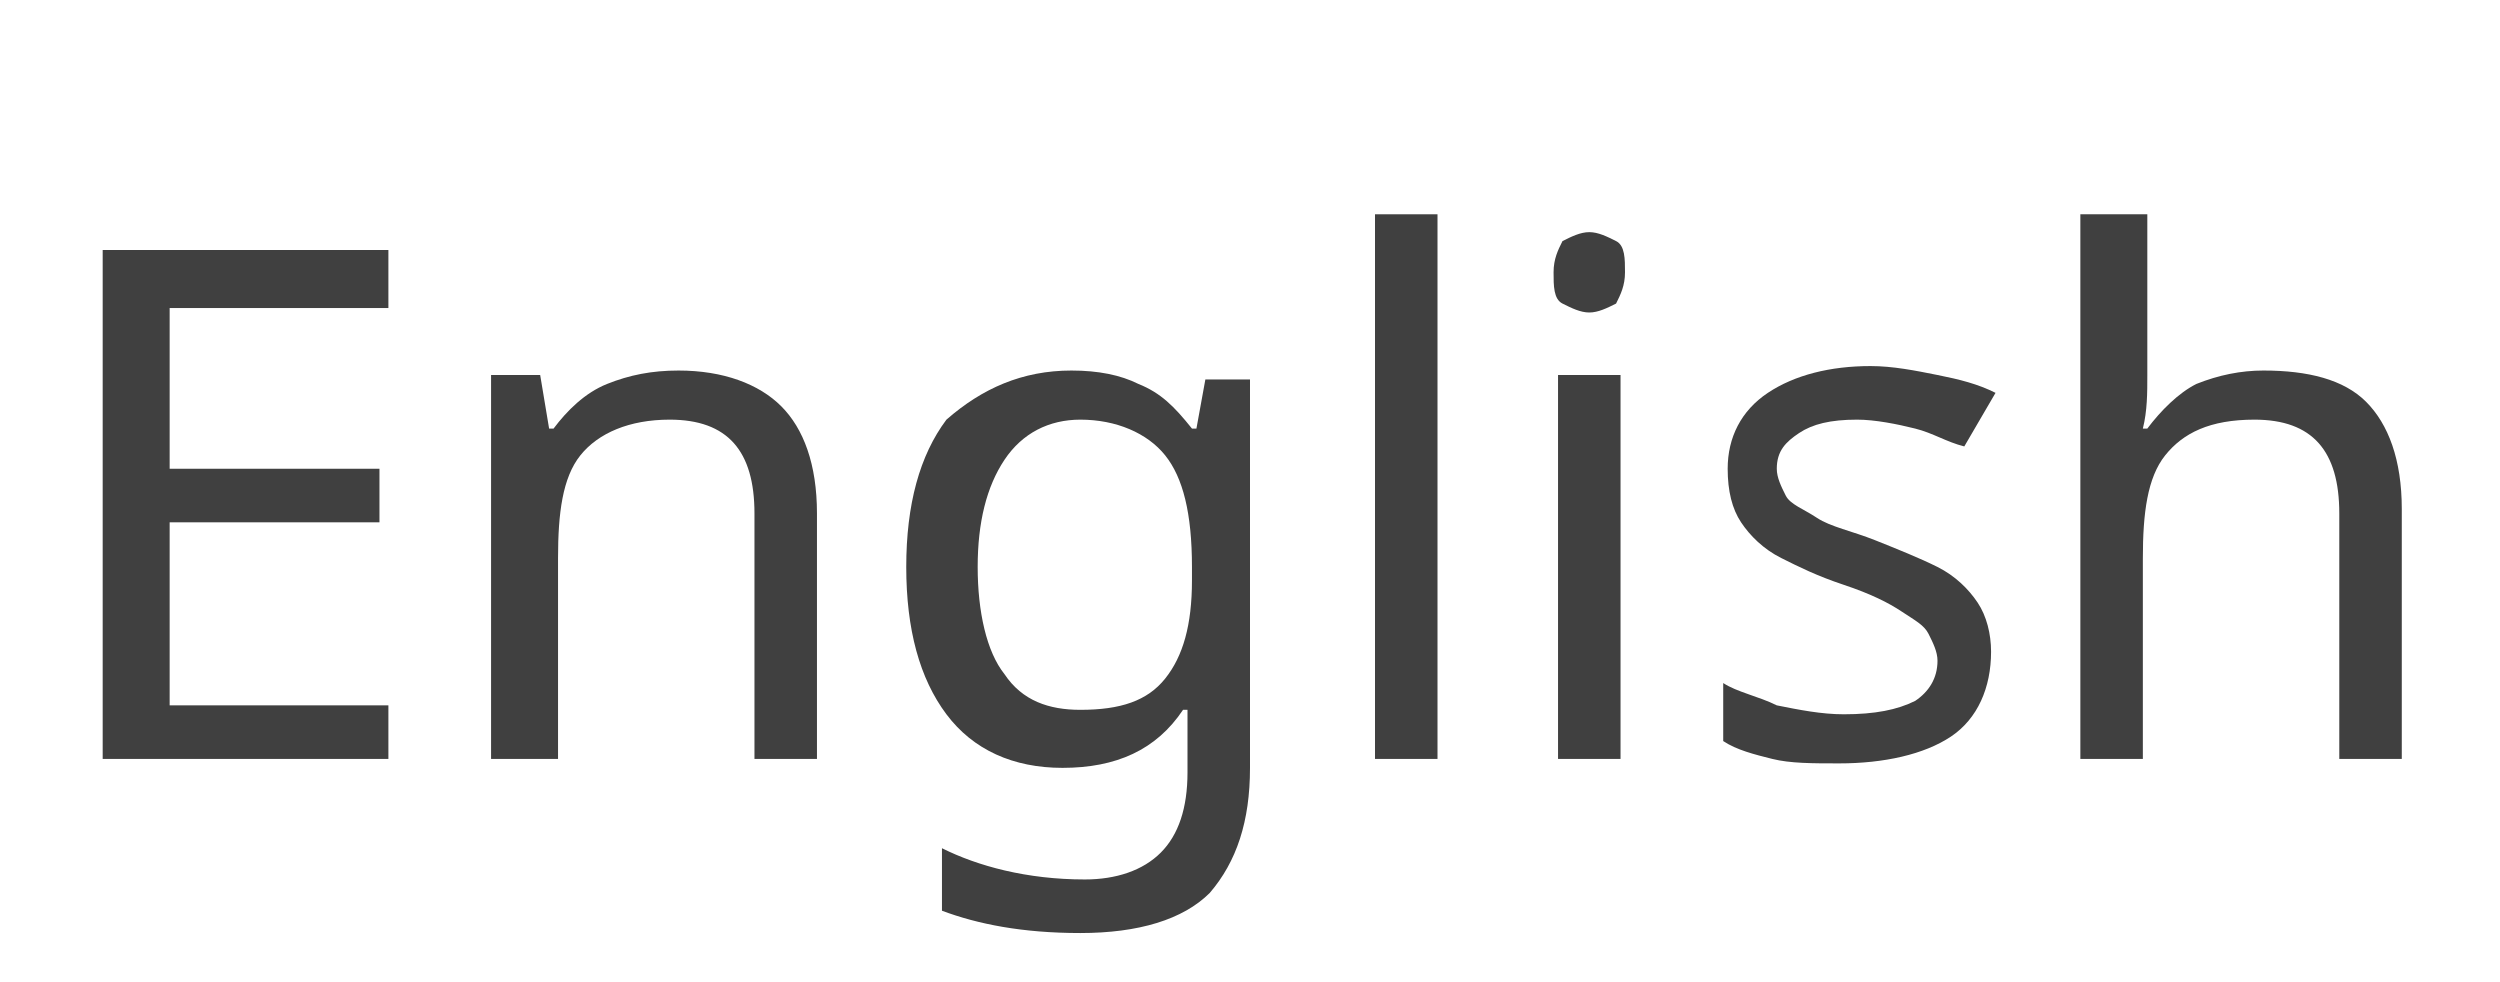 <?xml version="1.0" encoding="utf-8"?>
<!-- Generator: Adobe Illustrator 27.7.0, SVG Export Plug-In . SVG Version: 6.00 Build 0)  -->
<svg version="1.1" id="レイヤー_1" xmlns="http://www.w3.org/2000/svg" xmlns:xlink="http://www.w3.org/1999/xlink" x="0px"
	 y="0px" viewBox="0 0 56 22" style="enable-background:new 0 0 56 22;" xml:space="preserve">
<style type="text/css">
	.st0{enable-background:new    ;}
	.st1{fill:#404040;}
</style>
<g class="st0">
	<path class="st1" d="M8.7,17H2.3V5.6h6.4v1.3H3.8v3.6h4.7v1.2H3.8v4.1h4.9V17z"/>
	<path class="st1" d="M15.2,8.3c1,0,1.8,0.3,2.3,0.8c0.5,0.5,0.8,1.3,0.8,2.4V17h-1.4v-5.5c0-1.4-0.6-2.1-1.9-2.1
		c-0.9,0-1.6,0.3-2,0.8c-0.4,0.5-0.5,1.3-0.5,2.3V17H11V8.4h1.1l0.2,1.2h0.1c0.3-0.4,0.7-0.8,1.2-1C14.1,8.4,14.6,8.3,15.2,8.3z"/>
	<path class="st1" d="M24,8.3c0.6,0,1.1,0.1,1.5,0.3c0.5,0.2,0.8,0.5,1.2,1h0.1l0.2-1.1H28v8.7c0,1.2-0.3,2.1-0.9,2.8
		c-0.6,0.6-1.6,0.9-2.9,0.9c-1.3,0-2.3-0.2-3.1-0.5V19c0.8,0.4,1.9,0.7,3.2,0.7c0.7,0,1.3-0.2,1.7-0.6c0.4-0.4,0.6-1,0.6-1.8v-0.3
		c0-0.1,0-0.3,0-0.6c0-0.2,0-0.4,0-0.5h-0.1c-0.6,0.9-1.5,1.3-2.7,1.3c-1.1,0-2-0.4-2.6-1.2s-0.9-1.9-0.9-3.3c0-1.4,0.3-2.5,0.9-3.3
		C22,8.7,22.9,8.3,24,8.3z M24.2,9.4c-0.7,0-1.3,0.3-1.7,0.9c-0.4,0.6-0.6,1.4-0.6,2.4s0.2,1.9,0.6,2.4c0.4,0.6,1,0.8,1.7,0.8
		c0.9,0,1.5-0.2,1.9-0.7c0.4-0.5,0.6-1.2,0.6-2.2v-0.3c0-1.2-0.2-2-0.6-2.5C25.7,9.7,25,9.4,24.2,9.4z"/>
	<path class="st1" d="M32.2,17h-1.4V4.8h1.4V17z"/>
	<path class="st1" d="M35.6,5.2c0.2,0,0.4,0.1,0.6,0.2c0.2,0.1,0.2,0.4,0.2,0.7c0,0.3-0.1,0.5-0.2,0.7C36,6.9,35.8,7,35.6,7
		c-0.2,0-0.4-0.1-0.6-0.2c-0.2-0.1-0.2-0.4-0.2-0.7c0-0.3,0.1-0.5,0.2-0.7C35.2,5.3,35.4,5.2,35.6,5.2z M36.3,8.4V17h-1.4V8.4H36.3z
		"/>
	<path class="st1" d="M44.6,14.6c0,0.8-0.3,1.5-0.9,1.9c-0.6,0.4-1.5,0.6-2.5,0.6c-0.6,0-1.1,0-1.5-0.1c-0.4-0.1-0.8-0.2-1.1-0.4
		v-1.3c0.3,0.2,0.8,0.3,1.2,0.5c0.5,0.1,1,0.2,1.5,0.2c0.7,0,1.2-0.1,1.6-0.3c0.3-0.2,0.5-0.5,0.5-0.9c0-0.2-0.1-0.4-0.2-0.6
		c-0.1-0.2-0.3-0.3-0.6-0.5c-0.3-0.2-0.7-0.4-1.3-0.6c-0.6-0.2-1-0.4-1.4-0.6c-0.4-0.2-0.7-0.5-0.9-0.8c-0.2-0.3-0.3-0.7-0.3-1.2
		c0-0.7,0.3-1.3,0.9-1.7c0.6-0.4,1.4-0.6,2.3-0.6c0.5,0,1,0.1,1.5,0.2c0.5,0.1,0.9,0.2,1.3,0.4L44,10c-0.4-0.1-0.7-0.3-1.1-0.4
		S42,9.4,41.6,9.4c-0.6,0-1,0.1-1.3,0.3c-0.3,0.2-0.5,0.4-0.5,0.8c0,0.2,0.1,0.4,0.2,0.6c0.1,0.2,0.4,0.3,0.7,0.5s0.8,0.3,1.3,0.5
		c0.5,0.2,1,0.4,1.4,0.6c0.4,0.2,0.7,0.5,0.9,0.8C44.5,13.8,44.6,14.2,44.6,14.6z"/>
	<path class="st1" d="M48.1,4.8v3.6c0,0.4,0,0.8-0.1,1.2h0.1c0.3-0.4,0.7-0.8,1.1-1c0.5-0.2,1-0.3,1.5-0.3c1,0,1.8,0.2,2.3,0.7
		c0.5,0.5,0.8,1.3,0.8,2.4V17h-1.4v-5.5c0-1.4-0.6-2.1-1.9-2.1c-1,0-1.6,0.3-2,0.8c-0.4,0.5-0.5,1.3-0.5,2.3V17h-1.4V4.8H48.1z"/>
</g>
</svg>

